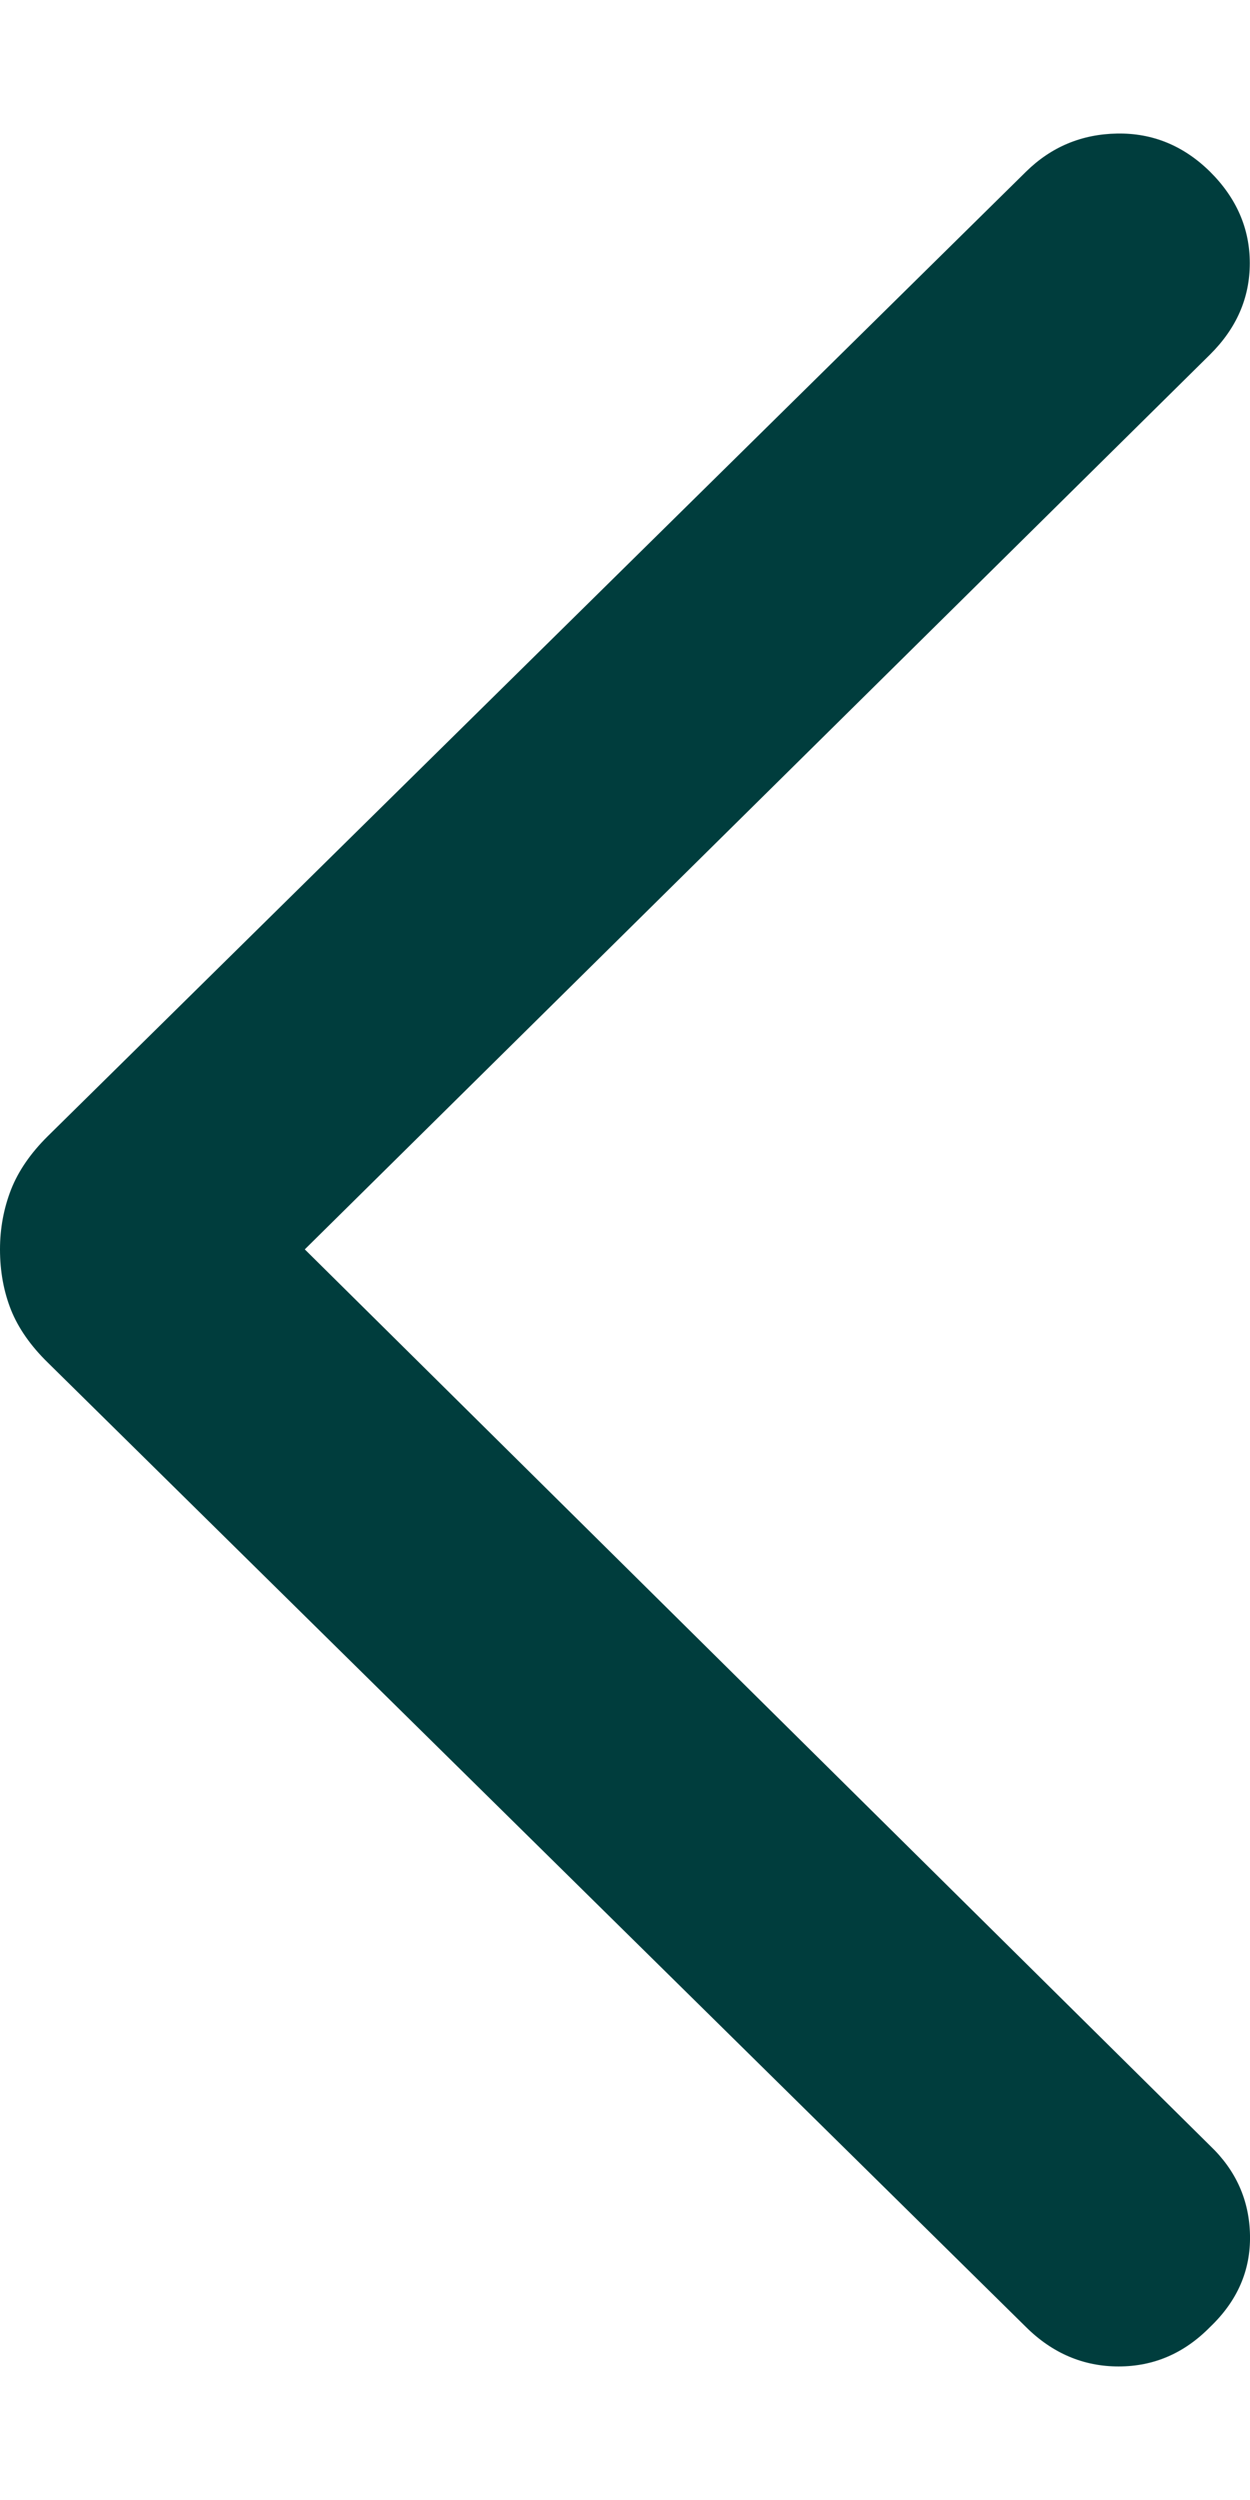 <svg xmlns="http://www.w3.org/2000/svg" width="6" height="12" viewBox="0 0 6 12" fill="none"><path d="M1.463 5.997L5.808 10.299C5.933 10.418 5.997 10.562 6 10.73C6.003 10.899 5.939 11.045 5.808 11.17C5.684 11.296 5.538 11.359 5.369 11.359C5.201 11.359 5.052 11.296 4.925 11.17L0.23 6.541C0.147 6.46 0.088 6.375 0.053 6.288C0.018 6.2 4.5949e-07 6.103 4.68761e-07 5.997C4.77661e-07 5.896 0.018 5.8 0.053 5.71C0.088 5.621 0.147 5.535 0.23 5.453L4.925 0.824C5.046 0.705 5.192 0.644 5.362 0.641C5.532 0.638 5.681 0.699 5.808 0.824C5.935 0.95 5.999 1.097 5.999 1.263C5.999 1.43 5.935 1.576 5.808 1.702L1.463 5.997Z" fill="#003D3D"></path></svg>
